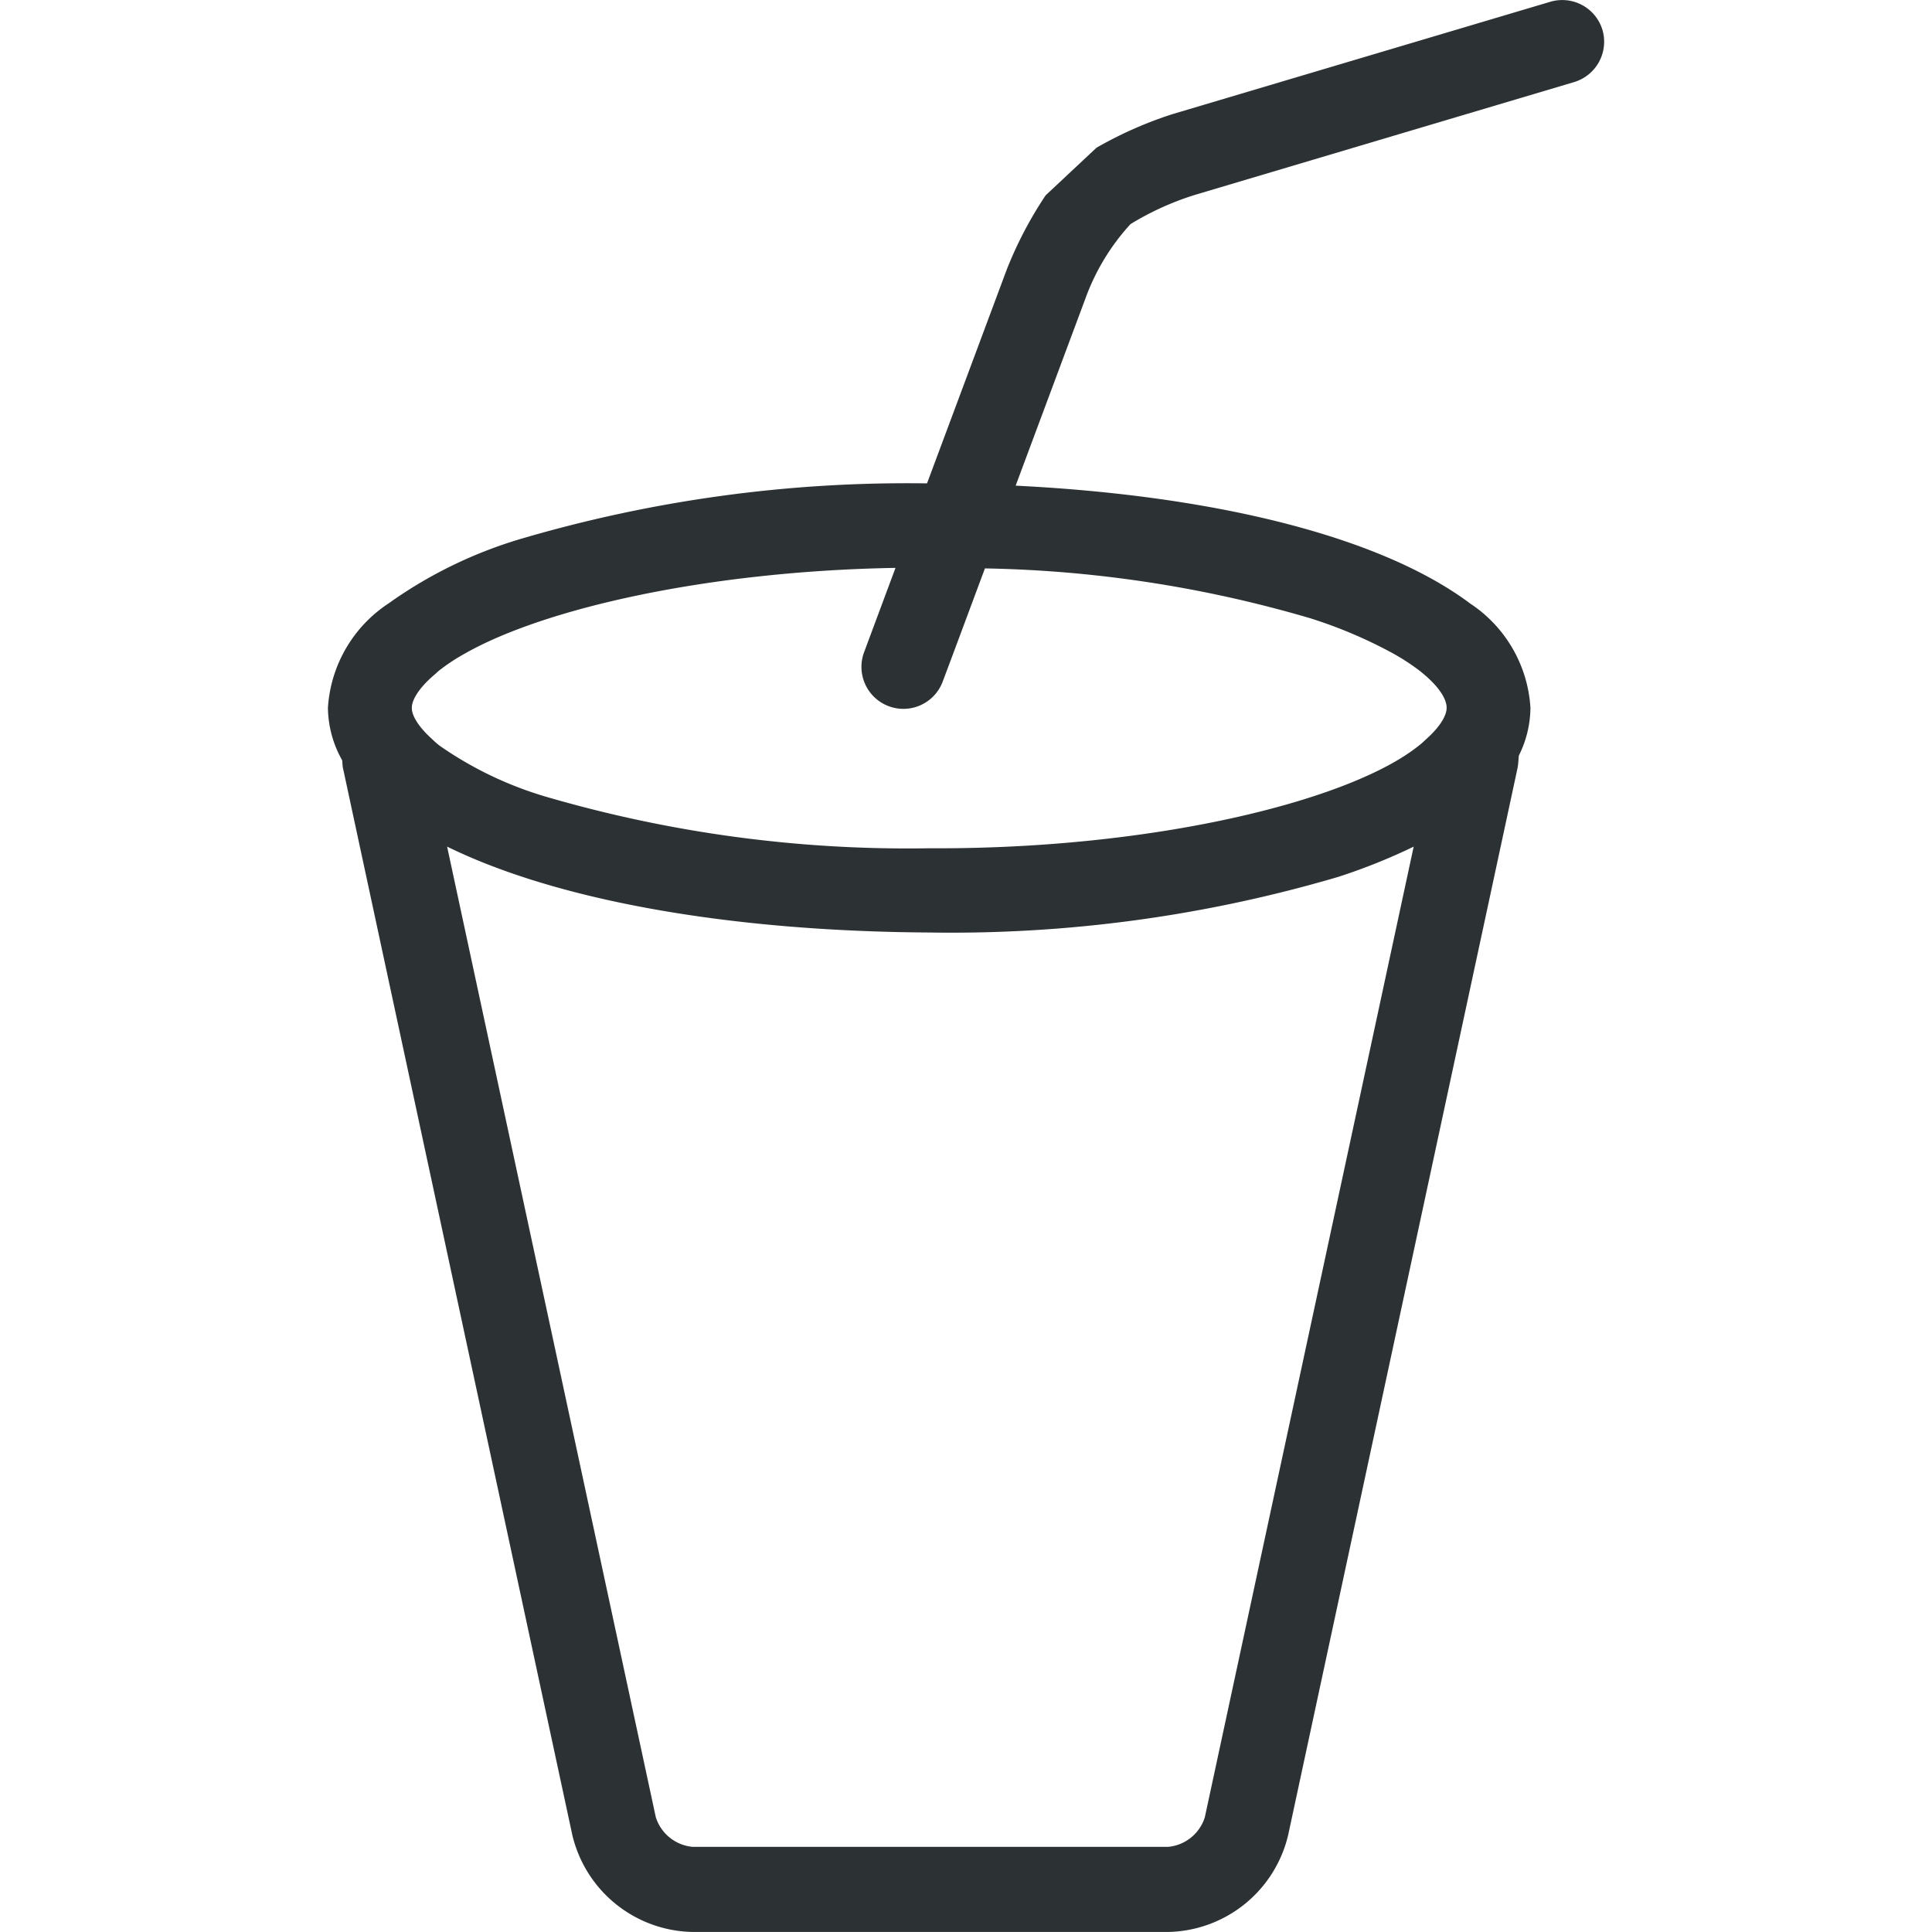 <?xml version="1.0" encoding="utf-8"?>
<svg width="800px" height="800px" viewBox="-9.93 0 58.486 58.486" xmlns="http://www.w3.org/2000/svg">
  <path id="drink_cold" data-name="drink cold" d="M438.037,654.728a1.272,1.272,0,0,0-1.578-.856l-11.433,3.4a11.934,11.934,0,0,0-2.308,1.02l-1.538,1.44a11.914,11.914,0,0,0-1.172,2.233l-2.419,6.487a41.413,41.413,0,0,0-12.3,1.681,13.481,13.481,0,0,0-4.008,1.958,4.084,4.084,0,0,0-1.828,3.157,3.3,3.3,0,0,0,.431,1.586c.011.082.007.16.026.243l6.941,32.29a3.814,3.814,0,0,0,3.638,2.937h14.4a3.81,3.81,0,0,0,3.633-2.937l6.944-32.3c.023-.129.027-.25.039-.375a3.291,3.291,0,0,0,.351-1.445,4.076,4.076,0,0,0-1.823-3.157c-2.7-2.025-7.714-3.27-13.761-3.569l2.113-5.668a6.718,6.718,0,0,1,1.363-2.249,8.644,8.644,0,0,1,2-.9l11.429-3.4A1.275,1.275,0,0,0,438.037,654.728ZM426,708.827a1.286,1.286,0,0,1-1.109.9h-14.4a1.29,1.29,0,0,1-1.113-.9l-6.317-29.379c3.355,1.644,8.579,2.564,14.6,2.6a41.466,41.466,0,0,0,12.371-1.682,17.89,17.89,0,0,0,2.289-.917Zm3.234-36.278a14,14,0,0,1,2.443,1.04,6.69,6.69,0,0,1,.8.517c.7.543.849.948.841,1.143.005.168-.124.5-.6.93-.079.07-.141.136-.24.211-2.062,1.66-8,3.146-14.824,3.108a39.033,39.033,0,0,1-11.578-1.554,11.09,11.09,0,0,1-3.246-1.554,2.767,2.767,0,0,1-.227-.2c-.483-.437-.617-.769-.609-.939-.008-.184.138-.551.724-1.042a1.441,1.441,0,0,1,.112-.1,5.978,5.978,0,0,1,.79-.517c2.4-1.357,7.336-2.484,13.015-2.582l-.956,2.566a.018.018,0,0,1-.005.016,1.27,1.27,0,0,0,2.386.87l.326-.87.956-2.566A37.176,37.176,0,0,1,429.237,672.549Z" transform="translate(-399.456 -653.819)" fill="#2c3233"/>
</svg>